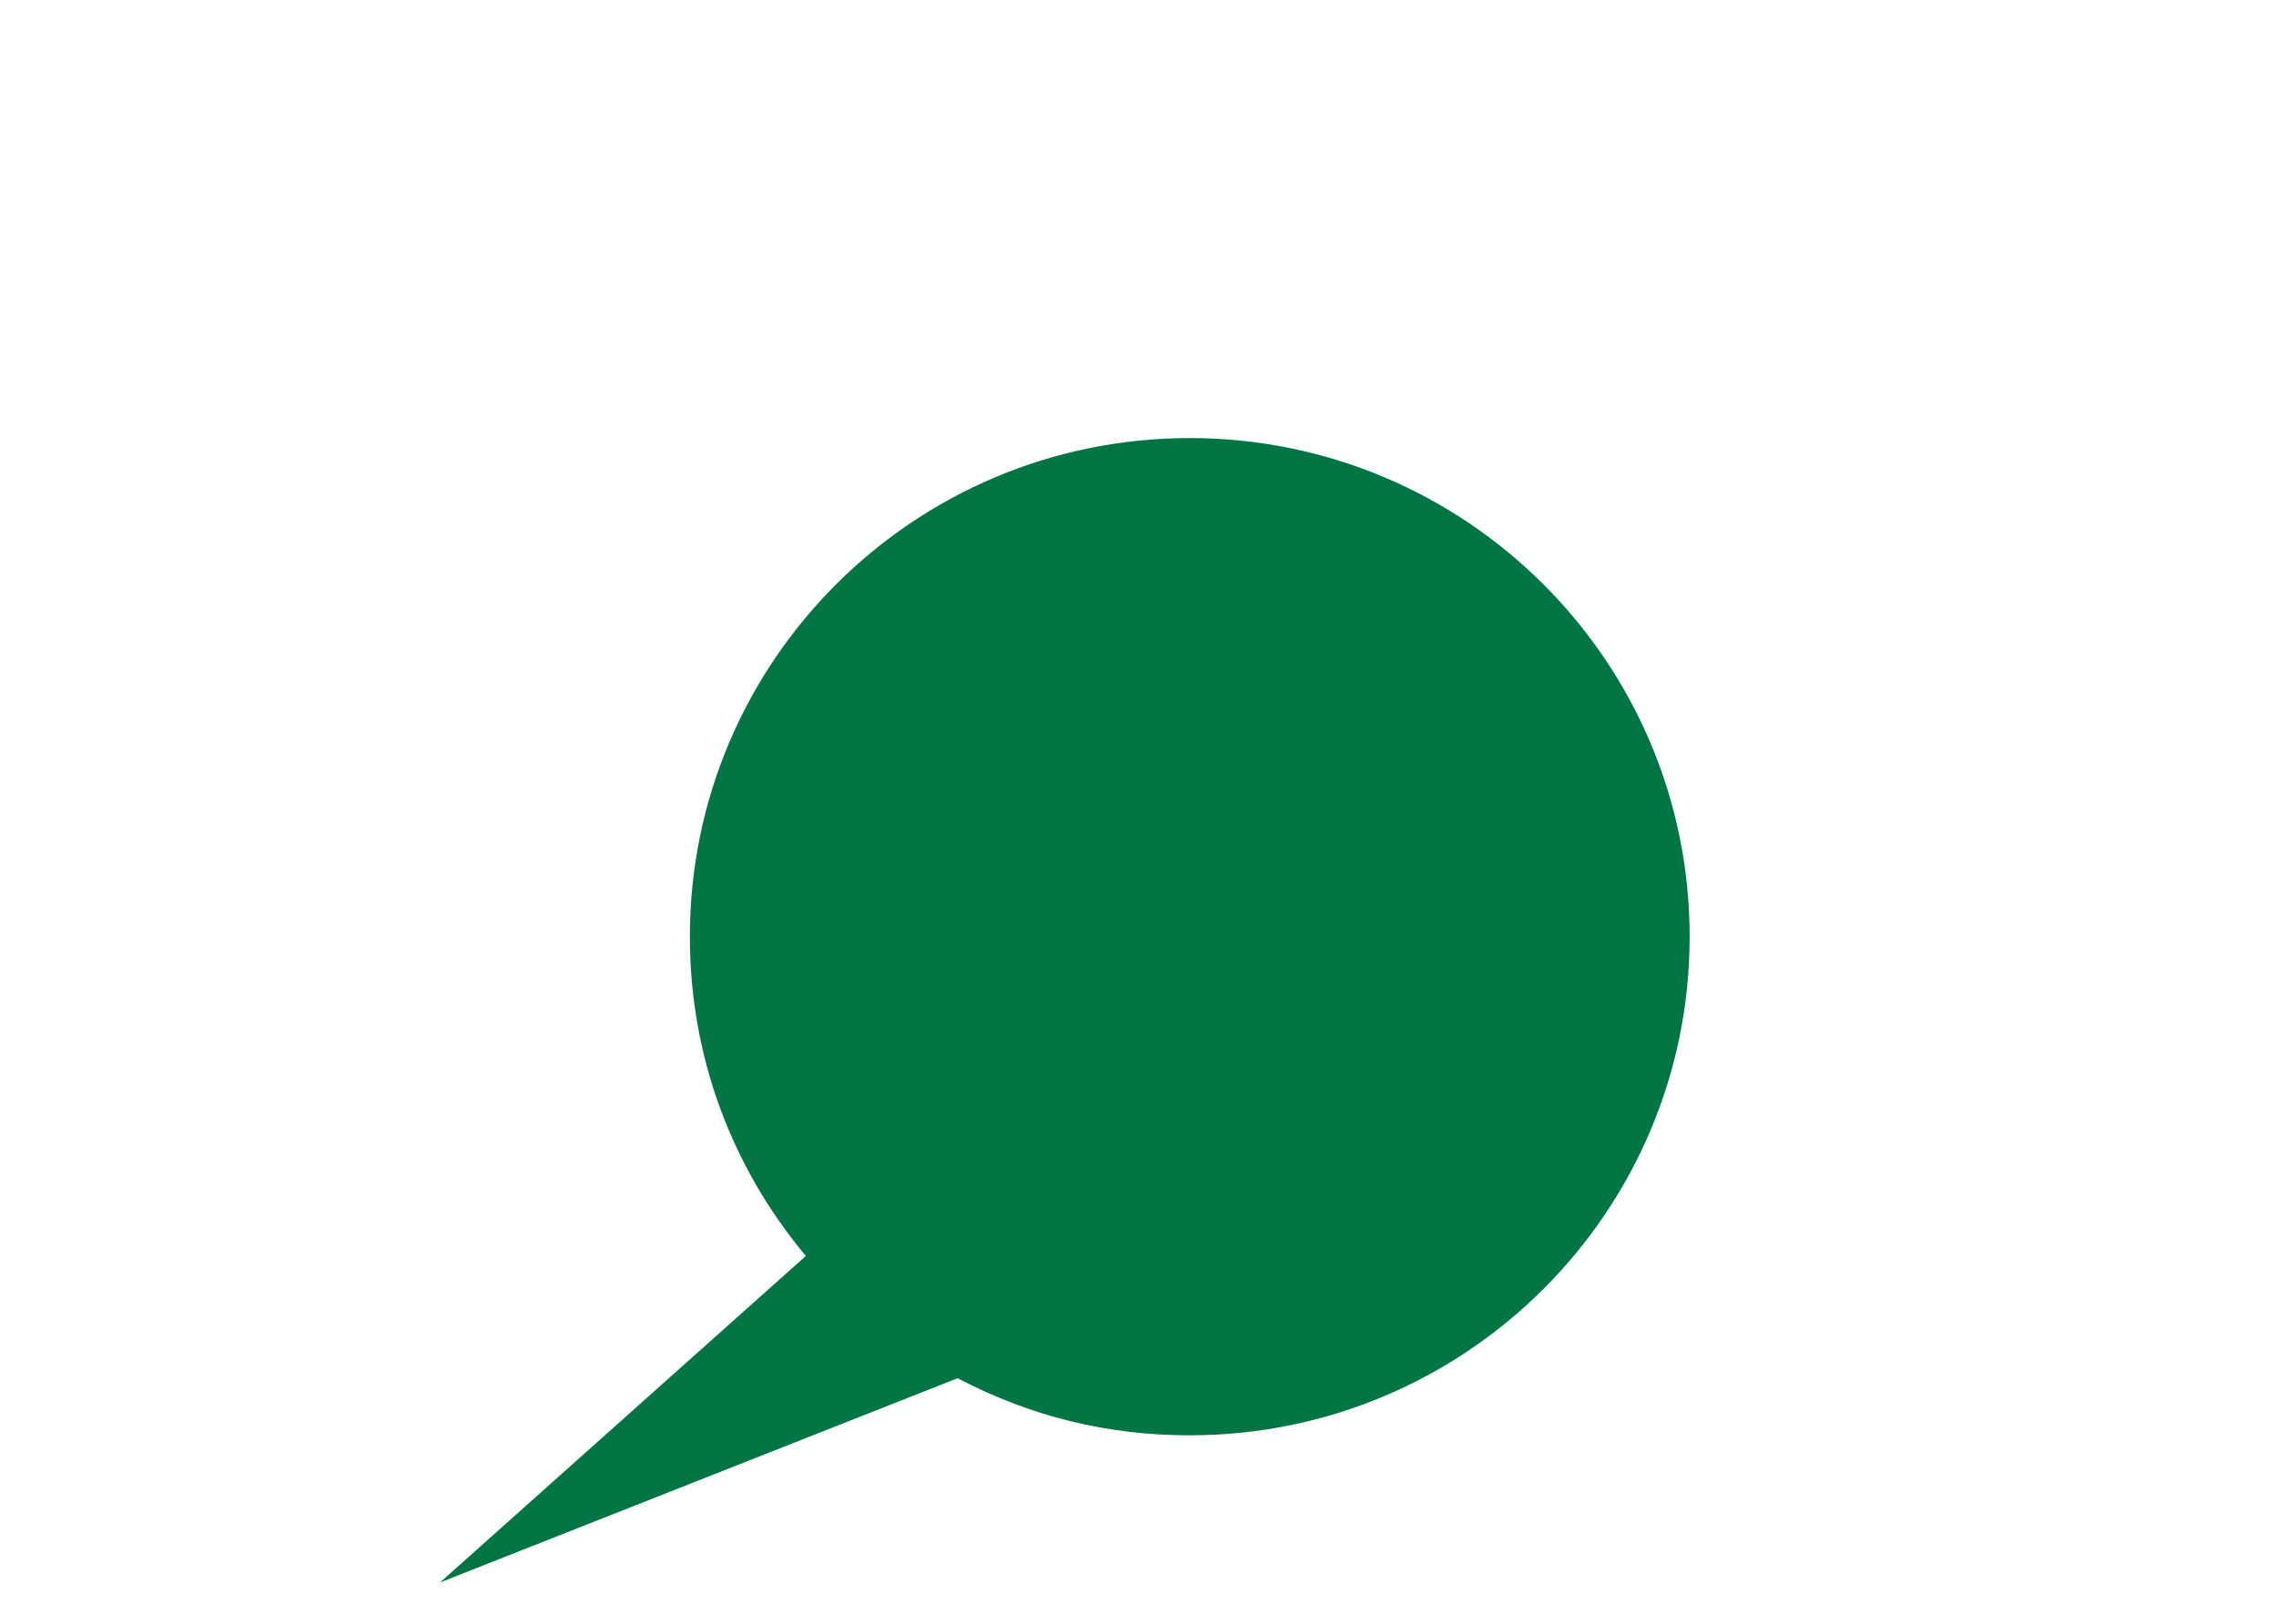 <svg xmlns="http://www.w3.org/2000/svg" xmlns:xlink="http://www.w3.org/1999/xlink" x="0px" y="0px"
	 width="130.336px" height="93px" viewBox="1 2 130.336 93" enable-background="new 1 2 130.336 93" xml:space="preserve">
<path fill="#007544" d="M55.836,80.932c4.304,2.252,8.69,3.269,13.295,3.269c15.808,0,28.627-12.789,28.627-28.557
	c0-15.767-12.819-28.556-28.627-28.556c-15.805,0-28.625,12.789-28.625,28.556c0,6.977,2.472,13.302,6.64,18.286
	c-6.983,6.234-13.969,12.467-20.952,18.701C55.836,80.932,45.954,84.833,55.836,80.932L55.836,80.932z"/>
</svg>
